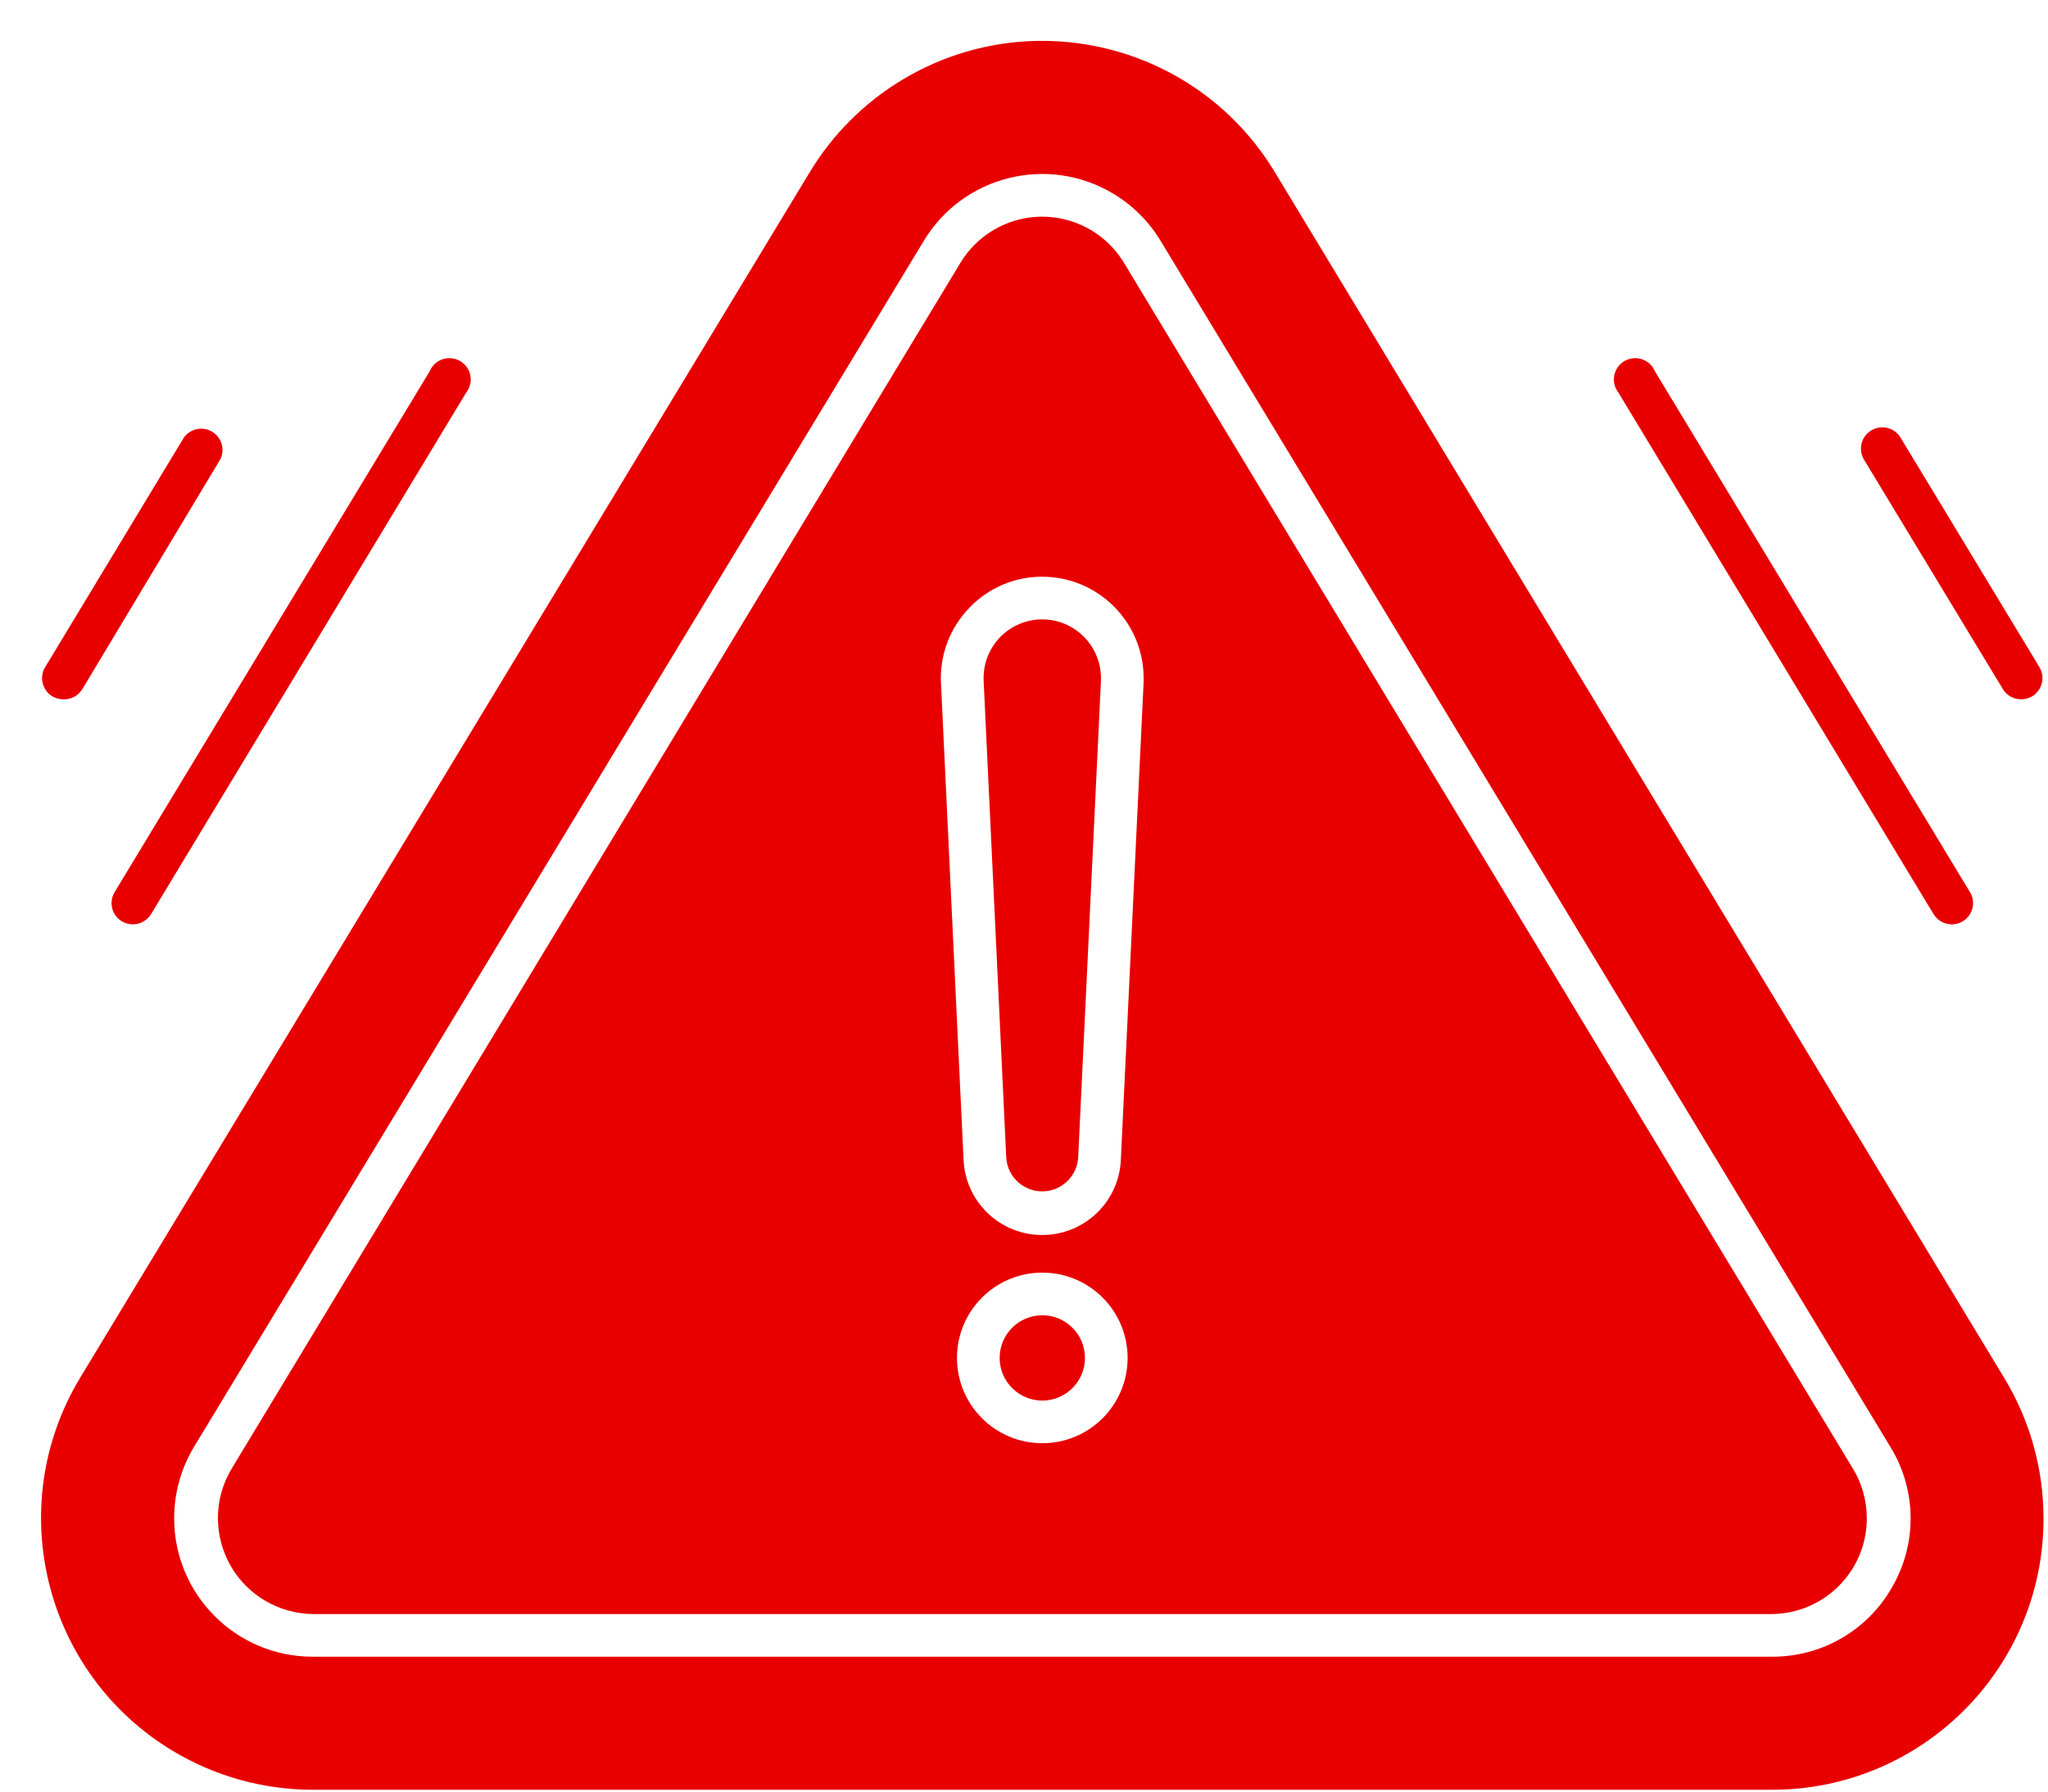 <?xml version="1.0" encoding="UTF-8" standalone="no"?><svg xmlns="http://www.w3.org/2000/svg" xmlns:xlink="http://www.w3.org/1999/xlink" fill="#f2c823" height="382" preserveAspectRatio="xMidYMid meet" version="1" viewBox="27.9 54.9 436.4 382.0" width="436.4" zoomAndPan="magnify"><defs><g id="change1_1"><path d="M237.49 199.4C237.49 199.6 237.49 199.8 237.5 200C237.98 210.17 241.84 291.55 242.32 301.73C242.64 305.96 246.34 309.12 250.57 308.8C254.34 308.5 257.35 305.5 257.64 301.73C257.96 294.95 259.58 261.04 262.5 200C262.5 199.65 262.5 199.45 262.5 199.41C262.48 192.52 256.89 186.93 250 186.91C243.1 186.9 237.49 192.49 237.49 199.4Z" id="a"/></g><g id="change1_2"><path d="M299.55 91.59C283.04 64.23 247.47 55.43 220.11 71.94C212.06 76.79 205.31 83.54 200.45 91.59C184.9 117.29 60.5 322.89 44.95 348.59C28.46 375.99 37.3 411.58 64.71 428.07C73.7 433.48 84 436.35 94.5 436.36C125.6 436.36 374.36 436.36 405.45 436.36C437.39 436.4 463.31 410.55 463.35 378.62C463.36 368.01 460.46 357.61 454.95 348.55C423.87 297.15 315.09 117.29 299.55 91.59ZM405.45 408C374.36 408 125.6 408 94.5 408C78.21 407.99 65.01 394.78 65.01 378.49C65.01 373.11 66.49 367.83 69.27 363.23C84.82 337.53 209.18 131.97 224.73 106.27C233.1 92.33 251.2 87.81 265.14 96.19C269.28 98.67 272.74 102.14 275.23 106.27C290.77 131.97 415.14 337.53 430.68 363.23C436.29 372.31 436.48 383.73 431.18 393C425.99 402.32 416.13 408.07 405.45 408Z" id="b"/></g><g id="change1_3"><path d="M250 335.23C244.98 335.23 240.91 339.3 240.91 344.32C240.91 349.34 244.98 353.41 250 353.41C255.02 353.41 259.09 349.34 259.09 344.32C259.09 339.3 255.02 335.23 250 335.23Z" id="c"/></g><g id="change1_4"><path d="M267.45 111C261.68 101.35 249.18 98.2 239.53 103.97C236.64 105.7 234.23 108.11 232.5 111C216.98 136.69 92.8 342.22 77.27 367.91C71.45 377.59 74.57 390.16 84.25 395.98C87.42 397.88 91.04 398.9 94.73 398.91C125.8 398.91 374.38 398.91 405.45 398.91C416.73 398.81 425.79 389.6 425.69 378.33C425.66 374.65 424.64 371.05 422.73 367.91C391.67 316.53 298.51 162.38 267.45 111ZM231.82 344.32C231.82 334.28 239.96 326.14 250 326.14C260.04 326.14 268.18 334.28 268.18 344.32C268.18 354.36 260.04 362.5 250 362.5C239.96 362.5 231.82 354.36 231.82 344.32ZM271.59 200.27C268.67 261.45 267.05 295.43 266.73 302.23C266.25 311.48 258.36 318.59 249.1 318.1C240.53 317.66 233.67 310.8 233.23 302.23C232.75 292.05 228.89 210.67 228.41 200.5C228.11 194.57 230.28 188.78 234.41 184.5C238.45 180.21 244.1 177.79 250 177.82C261.93 177.84 271.59 187.52 271.59 199.45C271.59 199.56 271.59 199.84 271.59 200.27Z" id="d"/></g><g id="change1_5"><path d="M439.91 249.73C440.73 251.08 442.19 251.9 443.77 251.91C444.6 251.92 445.42 251.7 446.14 251.27C448.28 249.98 448.97 247.19 447.68 245.05C440.97 233.95 387.26 145.15 380.55 134.05C379.59 131.72 376.93 130.62 374.61 131.58C372.29 132.53 371.18 135.19 372.14 137.51C372.3 137.9 372.51 138.26 372.77 138.59C386.2 160.82 426.48 227.5 439.91 249.73Z" id="e"/></g><g id="change1_6"><path d="M454.68 201.77C451.72 196.88 428.05 157.75 425.09 152.86C423.8 150.72 424.49 147.93 426.64 146.64C428.77 145.34 431.55 146.01 432.86 148.14C435.82 153.03 459.5 192.15 462.45 197.05C463.76 199.19 463.09 201.99 460.95 203.29C460.94 203.3 460.92 203.31 460.91 203.32C460.2 203.72 459.4 203.94 458.59 203.95C457 203.96 455.51 203.14 454.68 201.77Z" id="f"/></g><g id="change1_7"><path d="M53.86 251.27C51.72 249.98 51.03 247.19 52.32 245.05C59.03 233.95 112.74 145.15 119.45 134.05C120.41 131.72 123.07 130.62 125.39 131.58C127.71 132.53 128.82 135.19 127.86 137.51C127.7 137.9 127.49 138.26 127.23 138.59C120.51 149.7 66.8 238.61 60.09 249.73C59.26 251.09 57.78 251.92 56.18 251.91C55.37 251.91 54.57 251.69 53.86 251.27Z" id="g"/></g><g id="change1_8"><path d="M39.05 203.32C36.9 202.01 36.22 199.21 37.53 197.07C37.53 197.06 37.54 197.05 37.55 197.05C40.5 192.15 64.14 153.03 67.09 148.14C68.57 146.11 71.41 145.66 73.44 147.13C75.18 148.4 75.8 150.72 74.91 152.68C71.96 157.59 48.4 196.86 45.45 201.77C44.6 203.18 43.05 204.01 41.41 203.95C40.58 203.94 39.77 203.72 39.05 203.32Z" id="h"/></g></defs><g><g><g><use fill="#e80000" xlink:actuate="onLoad" xlink:href="#a" xlink:show="embed" xlink:type="simple"/><g><use fill-opacity="0" stroke="#f2c823" stroke-opacity="0" xlink:actuate="onLoad" xlink:href="#a" xlink:show="embed" xlink:type="simple"/></g></g><g><use fill="#e80000" xlink:actuate="onLoad" xlink:href="#b" xlink:show="embed" xlink:type="simple"/><g><use fill-opacity="0" stroke="#f2c823" stroke-opacity="0" xlink:actuate="onLoad" xlink:href="#b" xlink:show="embed" xlink:type="simple"/></g></g><g><use fill="#e80000" xlink:actuate="onLoad" xlink:href="#c" xlink:show="embed" xlink:type="simple"/><g><use fill-opacity="0" stroke="#f2c823" stroke-opacity="0" xlink:actuate="onLoad" xlink:href="#c" xlink:show="embed" xlink:type="simple"/></g></g><g><use fill="#e80000" xlink:actuate="onLoad" xlink:href="#d" xlink:show="embed" xlink:type="simple"/><g><use fill-opacity="0" stroke="#f2c823" stroke-opacity="0" xlink:actuate="onLoad" xlink:href="#d" xlink:show="embed" xlink:type="simple"/></g></g><g><use fill="#e80000" xlink:actuate="onLoad" xlink:href="#e" xlink:show="embed" xlink:type="simple"/><g><use fill-opacity="0" stroke="#f2c823" stroke-opacity="0" xlink:actuate="onLoad" xlink:href="#e" xlink:show="embed" xlink:type="simple"/></g></g><g><use fill="#e80000" xlink:actuate="onLoad" xlink:href="#f" xlink:show="embed" xlink:type="simple"/><g><use fill-opacity="0" stroke="#f2c823" stroke-opacity="0" xlink:actuate="onLoad" xlink:href="#f" xlink:show="embed" xlink:type="simple"/></g></g><g><use fill="#e80000" xlink:actuate="onLoad" xlink:href="#g" xlink:show="embed" xlink:type="simple"/><g><use fill-opacity="0" stroke="#f2c823" stroke-opacity="0" xlink:actuate="onLoad" xlink:href="#g" xlink:show="embed" xlink:type="simple"/></g></g><g><use fill="#e80000" xlink:actuate="onLoad" xlink:href="#h" xlink:show="embed" xlink:type="simple"/><g><use fill-opacity="0" stroke="#f2c823" stroke-opacity="0" xlink:actuate="onLoad" xlink:href="#h" xlink:show="embed" xlink:type="simple"/></g></g></g></g></svg>